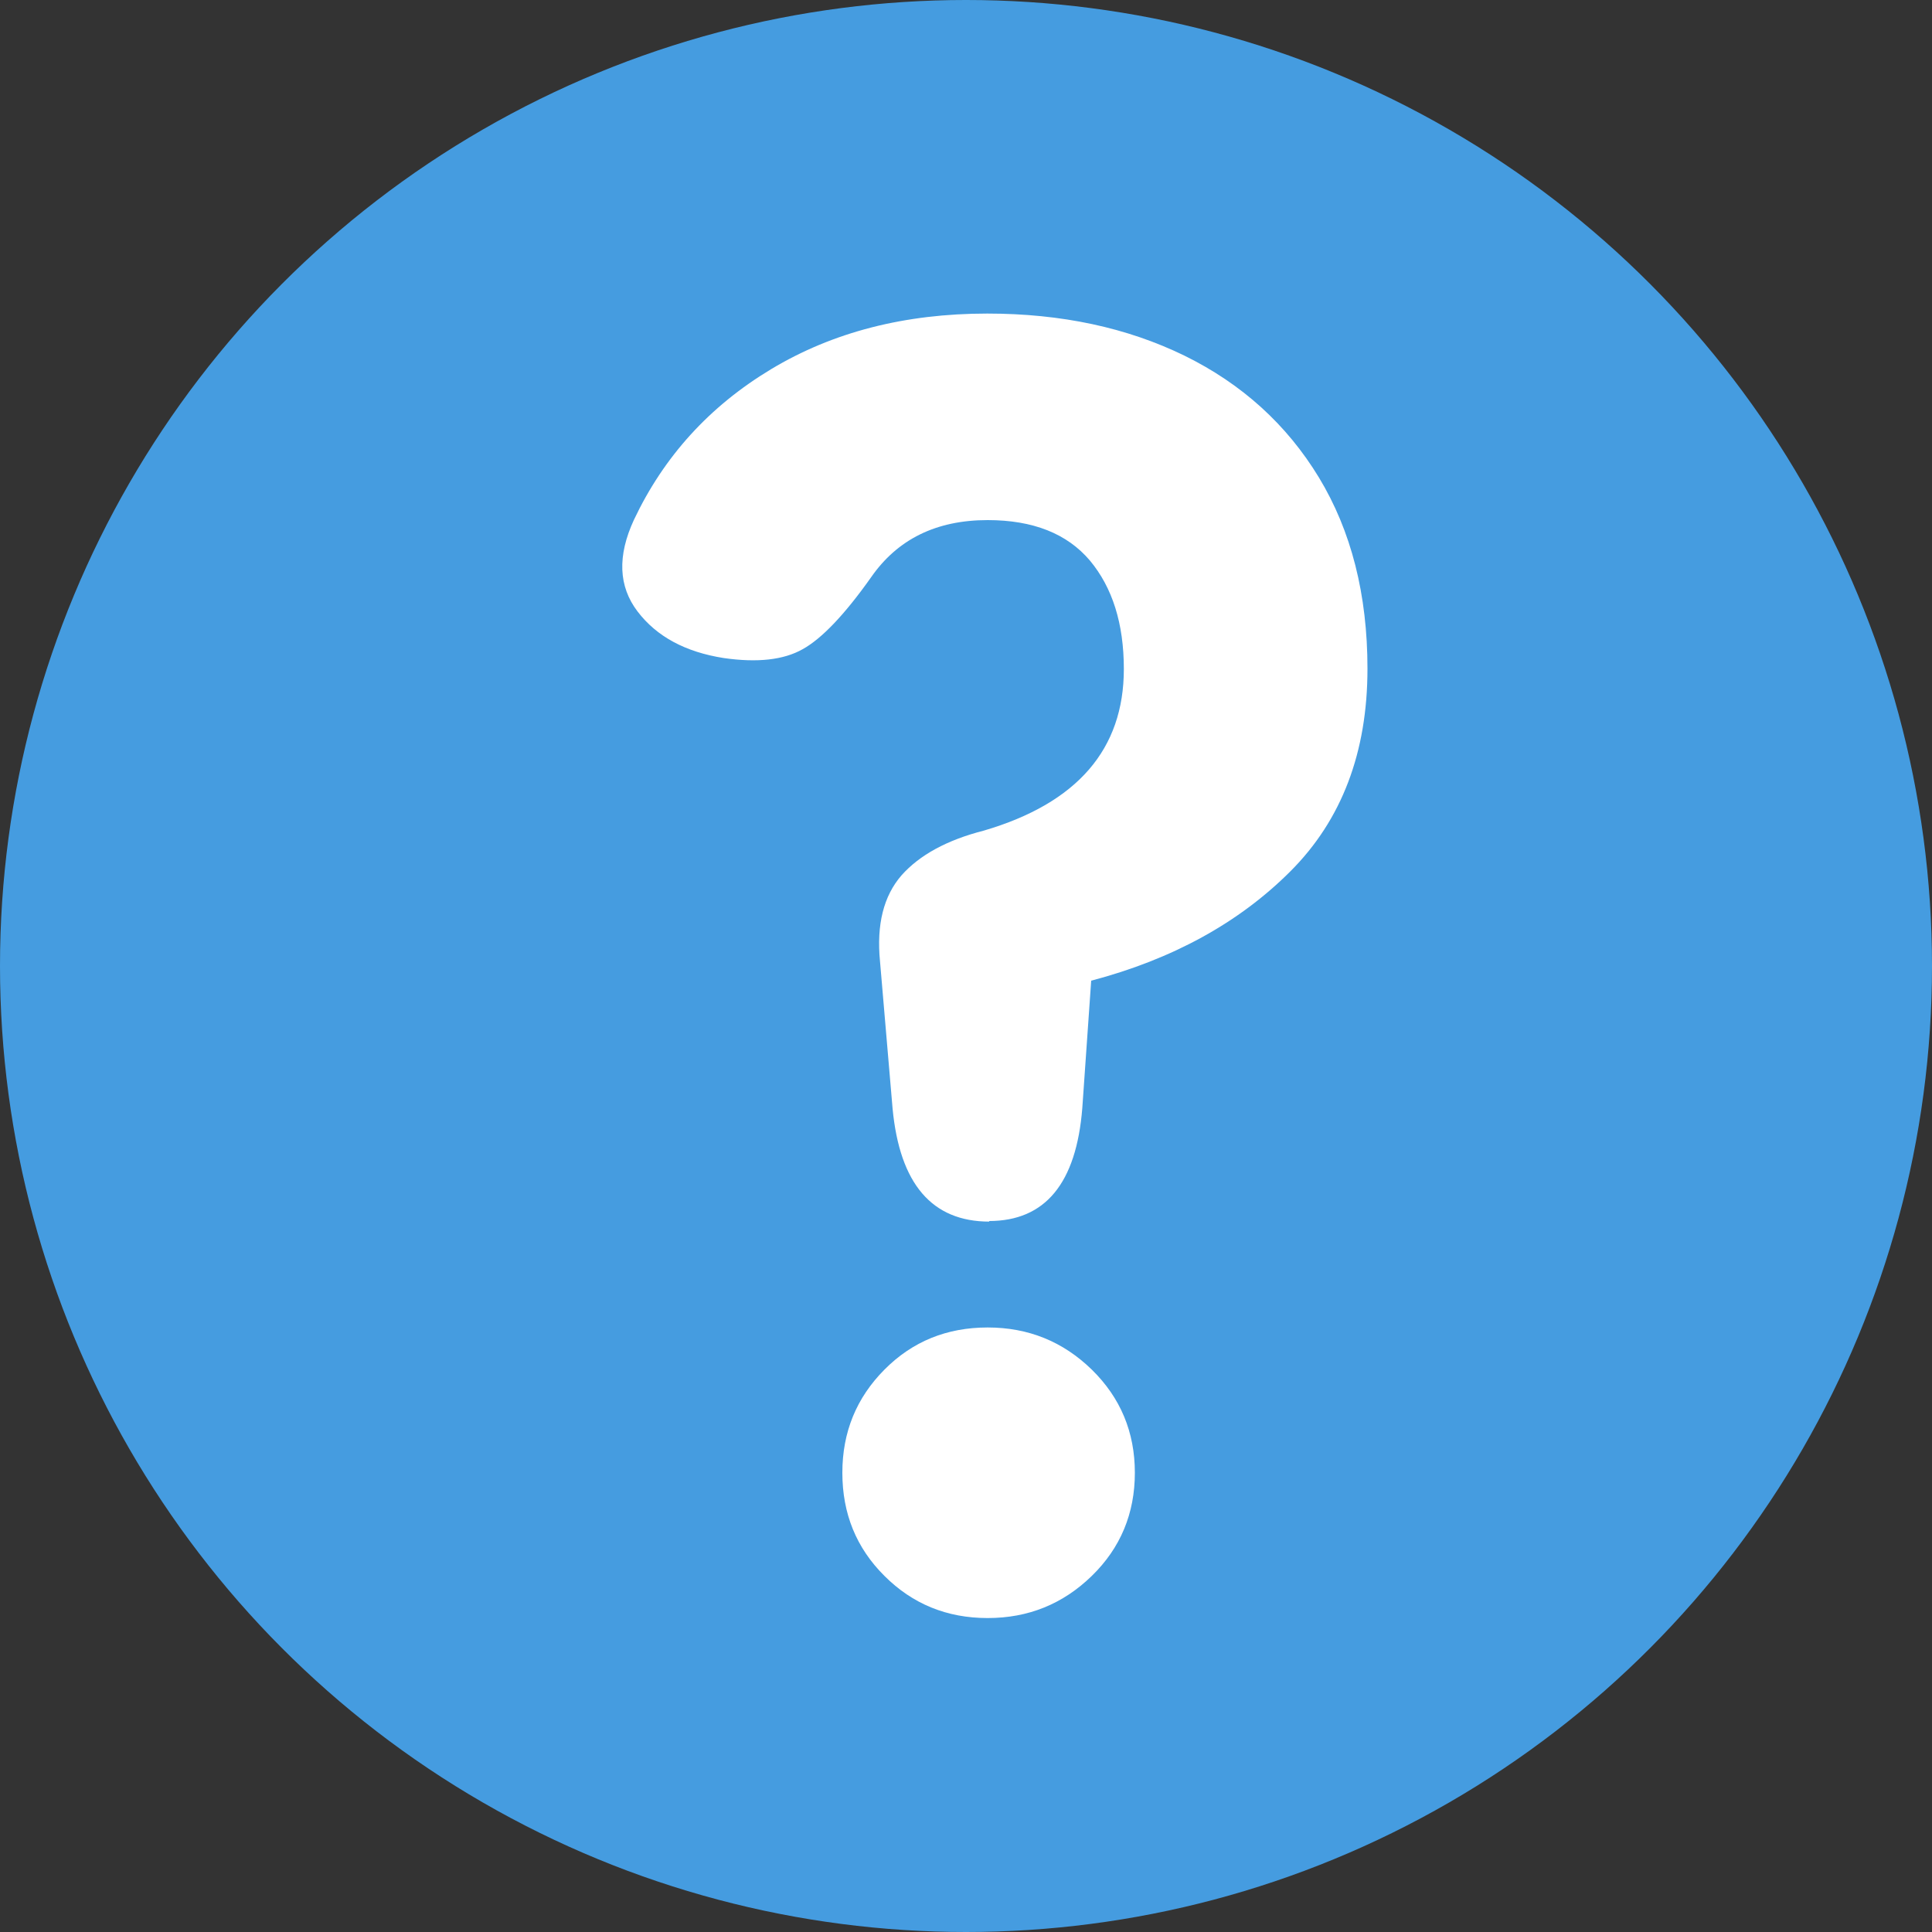 <?xml version="1.0" encoding="UTF-8"?><svg id="text" xmlns="http://www.w3.org/2000/svg" viewBox="0 0 100 100"><rect x="0" y="0" width="100" height="100" fill="#333333" stroke="none"/><defs><style>.cls-1{fill:#459ce0;}.cls-1,.cls-2{stroke-width:0px;}.cls-2{fill:#fff;}</style></defs><circle class="cls-1" cx="50" cy="50" r="50"/><path class="cls-2" d="M51.21,63.23c-2.97,0-4.64-1.95-5.01-5.85l-.65-7.61c-.19-1.92.19-3.4,1.11-4.46.93-1.05,2.35-1.83,4.27-2.32,4.83-1.42,7.24-4.21,7.24-8.36,0-2.35-.59-4.22-1.76-5.62-1.18-1.39-2.94-2.09-5.29-2.09-2.66,0-4.67.99-6.04,2.97-1.36,1.92-2.54,3.16-3.53,3.71-.99.56-2.35.71-4.09.46-1.98-.31-3.47-1.11-4.46-2.41-.99-1.3-1.05-2.88-.19-4.74,1.55-3.28,3.91-5.88,7.1-7.8,3.19-1.92,6.92-2.88,11.19-2.88,3.84,0,7.24.73,10.21,2.18,2.97,1.46,5.29,3.56,6.96,6.31,1.67,2.76,2.51,6.05,2.51,9.89,0,4.33-1.33,7.83-3.99,10.49-2.66,2.66-6.1,4.55-10.31,5.66l-.46,6.59c-.31,3.9-1.92,5.85-4.83,5.85ZM51.12,83.75c-2.11,0-3.89-.73-5.34-2.18-1.46-1.45-2.18-3.23-2.18-5.34s.73-3.88,2.18-5.34,3.23-2.18,5.34-2.18,3.9.73,5.39,2.18c1.49,1.46,2.23,3.24,2.23,5.34s-.74,3.89-2.23,5.34c-1.49,1.45-3.28,2.18-5.39,2.18Z"/></svg>